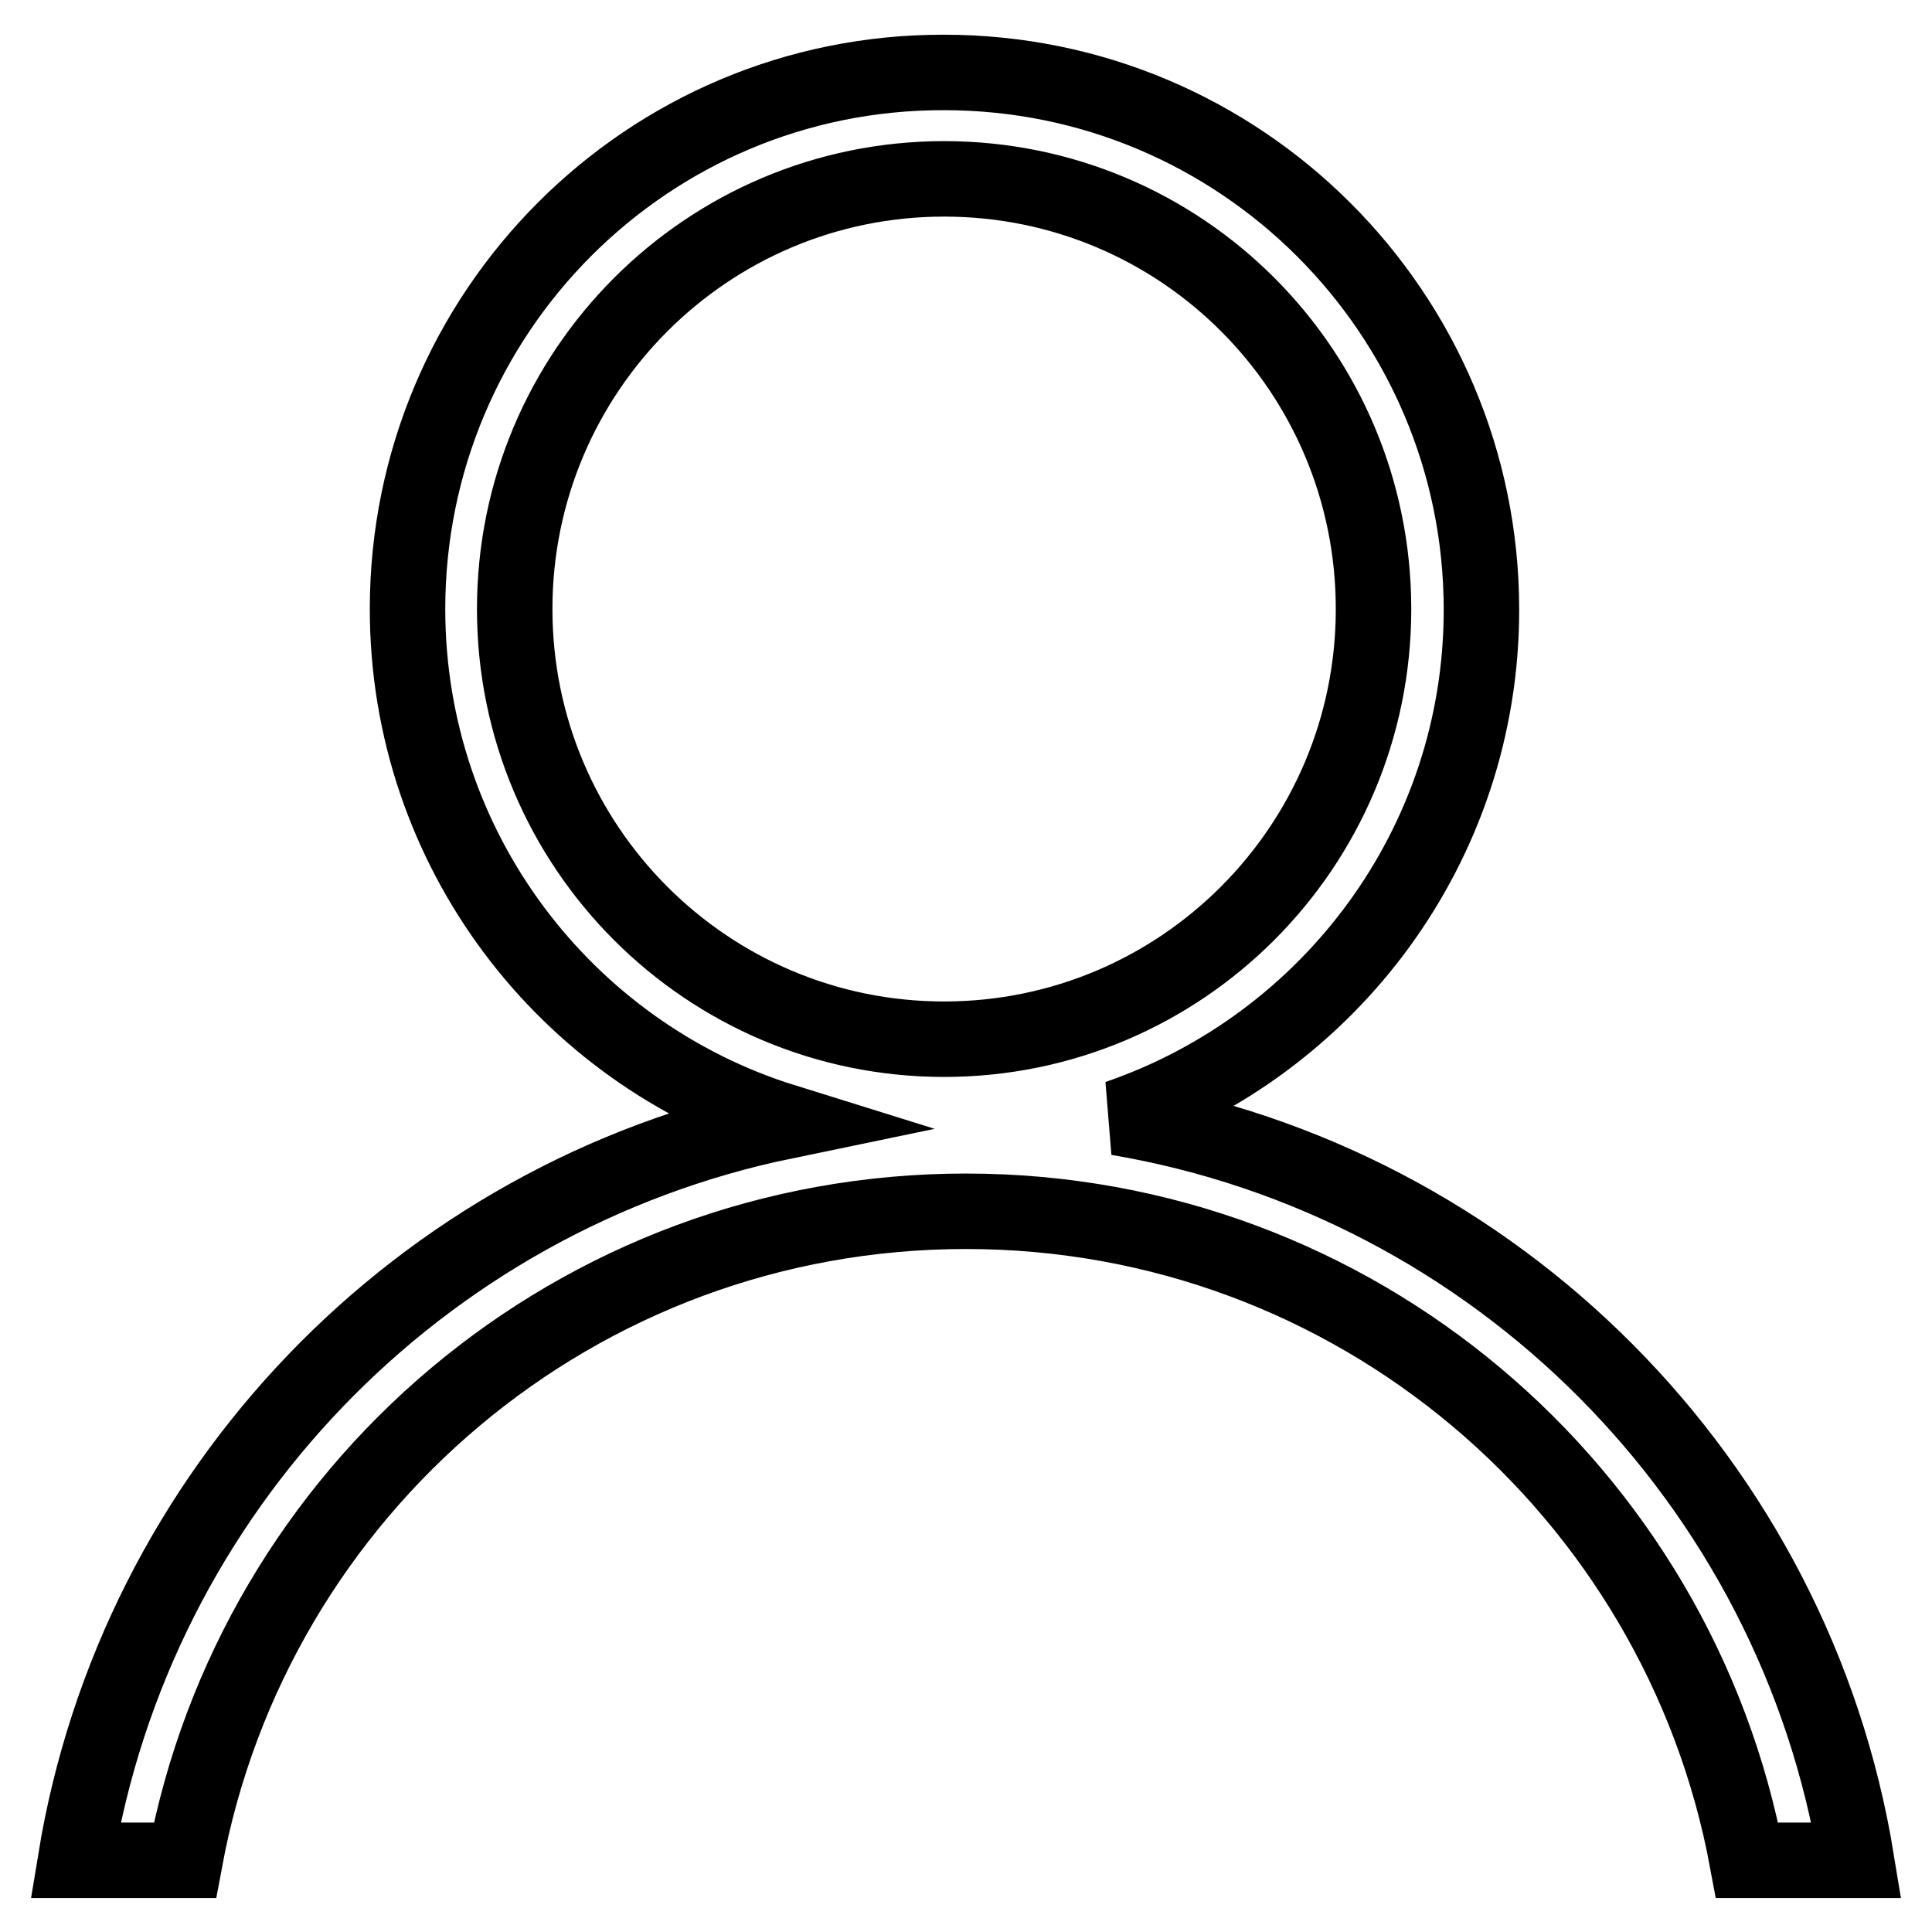<?xml version="1.0" encoding="utf-8"?>
<!-- Svg Vector Icons : http://www.onlinewebfonts.com/icon -->
<!DOCTYPE svg PUBLIC "-//W3C//DTD SVG 1.1//EN" "http://www.w3.org/Graphics/SVG/1.1/DTD/svg11.dtd">
<svg version="1.1" xmlns="http://www.w3.org/2000/svg" xmlns:xlink="http://www.w3.org/1999/xlink" x="0px" y="0px" viewBox="0 0 256 256" enable-background="new 0 0 256 256" xml:space="preserve">
<g> <path stroke-width="10" fill-opacity="0" stroke="#000000"  d="M128,160.5c51.6,0,94.4,37.1,103.5,86H246c-8.2-50.2-47.7-89.9-97.9-98.4c28-9.6,48.2-36.1,48.2-67.3 c0-39.3-31.9-71.2-71.2-71.2C85.8,9.5,54,41.4,54,80.7c0,31.9,21,58.9,49.9,67.9C55.6,158.6,18,197.5,10,246.5h14.5 C33.6,197.5,76.4,160.5,128,160.5z M68.2,80.7c0-31.5,25.5-57,56.9-57c31.5,0,56.9,25.5,56.9,57c0,31.5-25.5,57-56.9,57 C93.7,137.7,68.2,112.2,68.2,80.7z"/></g>
</svg>